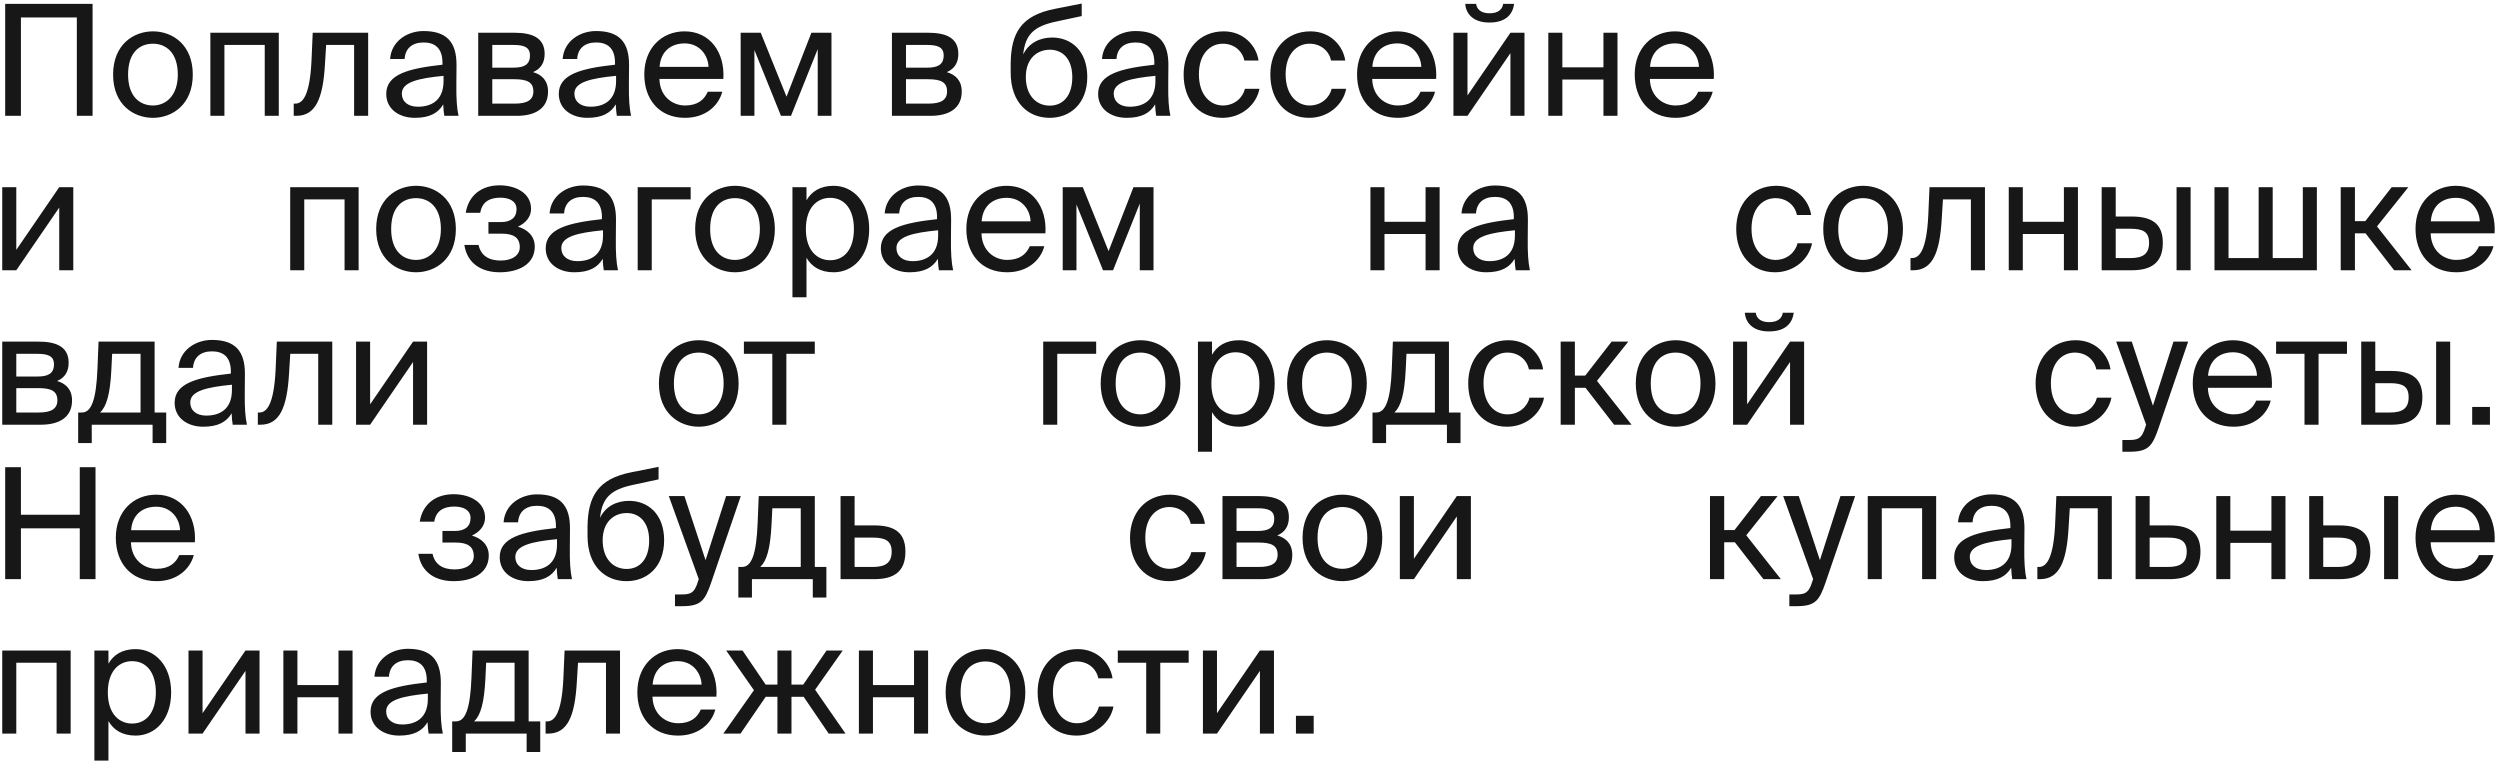 <?xml version="1.0" encoding="UTF-8"?> <svg xmlns="http://www.w3.org/2000/svg" width="259" height="79" viewBox="0 0 259 79" fill="none"><path d="M9.592 12H7.96V1.808H2.168V12H0.536V0.4H9.592V12ZM13.269 7.728C13.269 10.032 14.517 10.928 15.845 10.928C17.173 10.928 18.421 9.936 18.421 7.728C18.421 5.424 17.173 4.528 15.845 4.528C14.517 4.528 13.269 5.376 13.269 7.728ZM15.845 3.248C17.845 3.248 19.973 4.608 19.973 7.728C19.973 10.848 17.845 12.208 15.845 12.208C13.845 12.208 11.717 10.848 11.717 7.728C11.717 4.608 13.845 3.248 15.845 3.248ZM28.883 3.392V12H27.427V4.656H23.25V12H21.794V3.392H28.883ZM38.141 3.392V12H36.685V4.656H33.789L33.661 6.736C33.453 10.208 32.701 12 30.701 12H30.429V10.736H30.589C31.357 10.736 32.093 9.904 32.269 6.336L32.397 3.392H38.141ZM45.951 8.4V7.856C43.311 8.112 41.631 8.512 41.631 9.696C41.631 10.512 42.255 11.056 43.295 11.056C44.655 11.056 45.951 10.432 45.951 8.4ZM42.975 12.208C41.359 12.208 40.015 11.312 40.015 9.728C40.015 7.696 42.319 7.088 45.839 6.704V6.496C45.839 4.912 44.975 4.4 43.887 4.4C42.671 4.4 41.983 5.04 41.919 6.112H40.415C40.543 4.256 42.207 3.216 43.871 3.216C46.255 3.216 47.311 4.336 47.295 6.768L47.279 8.752C47.263 10.208 47.327 11.184 47.503 12H46.031C45.983 11.68 45.935 11.328 45.919 10.816C45.391 11.712 44.511 12.208 42.975 12.208ZM49.544 3.392H53.288C55.017 3.392 56.425 3.84 56.425 5.584C56.425 6.496 56.025 7.136 55.224 7.472C56.12 7.728 56.776 8.336 56.776 9.488C56.776 11.28 55.385 12 53.544 12H49.544V3.392ZM51.001 7.008H53.193C54.264 7.008 54.904 6.72 54.904 5.744C54.904 4.848 54.233 4.656 53.145 4.656H51.001V7.008ZM51.001 8.208V10.736H53.321C54.6 10.736 55.257 10.368 55.257 9.472C55.257 8.512 54.617 8.208 53.273 8.208H51.001ZM63.826 8.4V7.856C61.186 8.112 59.506 8.512 59.506 9.696C59.506 10.512 60.13 11.056 61.17 11.056C62.53 11.056 63.826 10.432 63.826 8.4ZM60.85 12.208C59.234 12.208 57.89 11.312 57.89 9.728C57.89 7.696 60.194 7.088 63.714 6.704V6.496C63.714 4.912 62.85 4.4 61.762 4.4C60.546 4.4 59.858 5.04 59.794 6.112H58.29C58.418 4.256 60.082 3.216 61.746 3.216C64.13 3.216 65.186 4.336 65.17 6.768L65.154 8.752C65.138 10.208 65.202 11.184 65.378 12H63.906C63.858 11.68 63.81 11.328 63.794 10.816C63.266 11.712 62.386 12.208 60.85 12.208ZM74.939 8.176H68.316C68.364 10.032 69.707 10.928 70.972 10.928C72.251 10.928 72.956 10.352 73.323 9.504H74.828C74.444 10.976 73.067 12.208 70.972 12.208C68.251 12.208 66.748 10.256 66.748 7.712C66.748 4.976 68.572 3.248 70.924 3.248C73.564 3.248 75.115 5.44 74.939 8.176ZM70.924 4.496C69.644 4.496 68.46 5.2 68.332 6.928H73.403C73.356 5.712 72.475 4.496 70.924 4.496ZM86.14 3.392V12H84.716V5.088L81.948 12H80.908L78.156 5.184V12H76.732V3.392H78.812L81.484 10.016L84.06 3.392H86.14ZM92.404 3.392H96.148C97.876 3.392 99.284 3.84 99.284 5.584C99.284 6.496 98.884 7.136 98.084 7.472C98.98 7.728 99.636 8.336 99.636 9.488C99.636 11.28 98.244 12 96.404 12H92.404V3.392ZM93.86 7.008H96.052C97.124 7.008 97.764 6.72 97.764 5.744C97.764 4.848 97.092 4.656 96.004 4.656H93.86V7.008ZM93.86 8.208V10.736H96.18C97.46 10.736 98.116 10.368 98.116 9.472C98.116 8.512 97.476 8.208 96.132 8.208H93.86ZM109.01 3.888C110.962 3.888 112.642 5.248 112.642 7.968C112.642 10.736 110.866 12.208 108.754 12.208C106.53 12.208 104.706 10.656 104.706 7.52V6.528C104.754 3.424 105.778 1.616 109.234 0.928L112.066 0.368V1.664L109.314 2.256C107.218 2.72 106.21 3.504 106.002 5.648C106.578 4.448 107.73 3.888 109.01 3.888ZM108.754 10.944C110.162 10.944 111.09 9.872 111.09 8C111.09 6.112 110.098 5.152 108.77 5.152C107.458 5.152 106.274 6.048 106.274 7.984C106.274 9.808 107.298 10.944 108.754 10.944ZM119.701 8.4V7.856C117.061 8.112 115.381 8.512 115.381 9.696C115.381 10.512 116.005 11.056 117.045 11.056C118.405 11.056 119.701 10.432 119.701 8.4ZM116.725 12.208C115.109 12.208 113.765 11.312 113.765 9.728C113.765 7.696 116.069 7.088 119.589 6.704V6.496C119.589 4.912 118.725 4.4 117.637 4.4C116.421 4.4 115.733 5.04 115.669 6.112H114.165C114.293 4.256 115.957 3.216 117.621 3.216C120.005 3.216 121.061 4.336 121.045 6.768L121.029 8.752C121.013 10.208 121.077 11.184 121.253 12H119.781C119.733 11.68 119.685 11.328 119.669 10.816C119.141 11.712 118.261 12.208 116.725 12.208ZM126.783 3.248C128.895 3.248 130.175 4.8 130.383 6.272H128.911C128.703 5.248 127.823 4.528 126.687 4.528C125.407 4.528 124.207 5.536 124.207 7.696C124.207 9.872 125.407 10.928 126.687 10.928C127.919 10.928 128.767 10.096 128.975 9.2H130.479C130.175 10.816 128.655 12.208 126.639 12.208C124.159 12.208 122.623 10.336 122.623 7.712C122.623 5.152 124.239 3.248 126.783 3.248ZM135.767 3.248C137.879 3.248 139.159 4.8 139.367 6.272H137.895C137.687 5.248 136.807 4.528 135.671 4.528C134.391 4.528 133.191 5.536 133.191 7.696C133.191 9.872 134.391 10.928 135.671 10.928C136.903 10.928 137.751 10.096 137.959 9.2H139.463C139.159 10.816 137.639 12.208 135.623 12.208C133.143 12.208 131.607 10.336 131.607 7.712C131.607 5.152 133.223 3.248 135.767 3.248ZM148.783 8.176H142.159C142.207 10.032 143.551 10.928 144.815 10.928C146.095 10.928 146.799 10.352 147.167 9.504H148.671C148.287 10.976 146.911 12.208 144.815 12.208C142.095 12.208 140.591 10.256 140.591 7.712C140.591 4.976 142.415 3.248 144.767 3.248C147.407 3.248 148.959 5.44 148.783 8.176ZM144.767 4.496C143.487 4.496 142.303 5.2 142.175 6.928H147.247C147.199 5.712 146.319 4.496 144.767 4.496ZM155.728 0.4H156.864C156.736 1.36 156.128 2.336 154.304 2.336C152.544 2.336 151.872 1.36 151.792 0.4H152.928C152.992 0.912 153.376 1.376 154.32 1.376C155.264 1.376 155.664 0.912 155.728 0.4ZM156.48 12V5.504L152.032 12H150.576V3.392H152.032V9.888L156.48 3.392H157.936V12H156.48ZM167.572 12H166.116V8.24H161.86V12H160.404V3.392H161.86V6.976H166.116V3.392H167.572V12ZM177.549 8.176H170.925C170.973 10.032 172.317 10.928 173.581 10.928C174.861 10.928 175.565 10.352 175.933 9.504H177.437C177.053 10.976 175.677 12.208 173.581 12.208C170.861 12.208 169.357 10.256 169.357 7.712C169.357 4.976 171.181 3.248 173.533 3.248C176.173 3.248 177.725 5.44 177.549 8.176ZM173.533 4.496C172.253 4.496 171.069 5.2 170.941 6.928H176.013C175.965 5.712 175.085 4.496 173.533 4.496ZM6.136 28V21.504L1.688 28H0.232V19.392H1.688V25.888L6.136 19.392H7.592V28H6.136ZM37.153 19.392V28H35.697V20.656H31.521V28H30.065V19.392H37.153ZM40.524 23.728C40.524 26.032 41.772 26.928 43.1 26.928C44.428 26.928 45.676 25.936 45.676 23.728C45.676 21.424 44.428 20.528 43.1 20.528C41.772 20.528 40.524 21.376 40.524 23.728ZM43.1 19.248C45.1 19.248 47.228 20.608 47.228 23.728C47.228 26.848 45.1 28.208 43.1 28.208C41.1 28.208 38.972 26.848 38.972 23.728C38.972 20.608 41.1 19.248 43.1 19.248ZM53.658 23.488C54.57 23.744 55.402 24.4 55.402 25.552C55.402 27.408 53.69 28.208 51.77 28.208C49.93 28.208 48.41 27.344 48.106 25.376H49.578C49.818 26.48 50.634 26.992 51.866 26.992C53.082 26.992 53.85 26.432 53.85 25.616C53.85 24.608 53.194 24.208 51.978 24.208H50.602V23.008H51.898C52.906 23.008 53.514 22.56 53.514 21.664C53.514 20.848 52.778 20.48 51.834 20.48C50.762 20.48 49.946 20.88 49.754 22.048H48.25C48.554 20.176 49.946 19.2 51.754 19.2C53.45 19.2 55.018 20.016 55.018 21.632C55.018 22.512 54.426 23.12 53.658 23.488ZM62.472 24.4V23.856C59.832 24.112 58.152 24.512 58.152 25.696C58.152 26.512 58.776 27.056 59.816 27.056C61.176 27.056 62.472 26.432 62.472 24.4ZM59.496 28.208C57.88 28.208 56.536 27.312 56.536 25.728C56.536 23.696 58.84 23.088 62.36 22.704V22.496C62.36 20.912 61.496 20.4 60.408 20.4C59.192 20.4 58.504 21.04 58.44 22.112H56.936C57.064 20.256 58.728 19.216 60.392 19.216C62.776 19.216 63.832 20.336 63.816 22.768L63.8 24.752C63.784 26.208 63.848 27.184 64.024 28H62.552C62.504 27.68 62.456 27.328 62.44 26.816C61.912 27.712 61.032 28.208 59.496 28.208ZM71.553 20.656H67.521V28H66.065V19.392H71.553V20.656ZM73.571 23.728C73.571 26.032 74.819 26.928 76.147 26.928C77.475 26.928 78.723 25.936 78.723 23.728C78.723 21.424 77.475 20.528 76.147 20.528C74.819 20.528 73.571 21.376 73.571 23.728ZM76.147 19.248C78.147 19.248 80.275 20.608 80.275 23.728C80.275 26.848 78.147 28.208 76.147 28.208C74.147 28.208 72.019 26.848 72.019 23.728C72.019 20.608 74.147 19.248 76.147 19.248ZM82.097 19.392H83.553V20.752C84.081 19.84 84.977 19.248 86.369 19.248C88.353 19.248 90.049 20.912 90.049 23.728C90.049 26.592 88.353 28.208 86.369 28.208C84.977 28.208 84.081 27.616 83.553 26.704V30.8H82.097V19.392ZM83.489 23.728C83.489 26 84.705 26.96 86.001 26.96C87.489 26.96 88.465 25.792 88.465 23.728C88.465 21.664 87.489 20.496 86.001 20.496C84.705 20.496 83.489 21.456 83.489 23.728ZM97.191 24.4V23.856C94.551 24.112 92.871 24.512 92.871 25.696C92.871 26.512 93.495 27.056 94.535 27.056C95.895 27.056 97.191 26.432 97.191 24.4ZM94.215 28.208C92.599 28.208 91.255 27.312 91.255 25.728C91.255 23.696 93.559 23.088 97.079 22.704V22.496C97.079 20.912 96.215 20.4 95.127 20.4C93.911 20.4 93.223 21.04 93.159 22.112H91.655C91.783 20.256 93.447 19.216 95.111 19.216C97.495 19.216 98.551 20.336 98.535 22.768L98.519 24.752C98.503 26.208 98.567 27.184 98.743 28H97.271C97.223 27.68 97.175 27.328 97.159 26.816C96.631 27.712 95.751 28.208 94.215 28.208ZM108.304 24.176H101.68C101.728 26.032 103.072 26.928 104.336 26.928C105.616 26.928 106.32 26.352 106.688 25.504H108.192C107.808 26.976 106.432 28.208 104.336 28.208C101.616 28.208 100.112 26.256 100.112 23.712C100.112 20.976 101.936 19.248 104.288 19.248C106.928 19.248 108.48 21.44 108.304 24.176ZM104.288 20.496C103.008 20.496 101.824 21.2 101.696 22.928H106.768C106.72 21.712 105.84 20.496 104.288 20.496ZM119.505 19.392V28H118.081V21.088L115.313 28H114.273L111.521 21.184V28H110.097V19.392H112.177L114.849 26.016L117.425 19.392H119.505ZM149.145 28H147.689V24.24H143.433V28H141.977V19.392H143.433V22.976H147.689V19.392H149.145V28ZM156.946 24.4V23.856C154.306 24.112 152.626 24.512 152.626 25.696C152.626 26.512 153.25 27.056 154.29 27.056C155.65 27.056 156.946 26.432 156.946 24.4ZM153.97 28.208C152.354 28.208 151.01 27.312 151.01 25.728C151.01 23.696 153.314 23.088 156.834 22.704V22.496C156.834 20.912 155.97 20.4 154.882 20.4C153.666 20.4 152.978 21.04 152.914 22.112H151.41C151.538 20.256 153.202 19.216 154.866 19.216C157.25 19.216 158.306 20.336 158.29 22.768L158.274 24.752C158.258 26.208 158.322 27.184 158.498 28H157.026C156.978 27.68 156.93 27.328 156.914 26.816C156.386 27.712 155.506 28.208 153.97 28.208ZM184.033 19.248C186.145 19.248 187.425 20.8 187.633 22.272H186.161C185.953 21.248 185.073 20.528 183.937 20.528C182.657 20.528 181.457 21.536 181.457 23.696C181.457 25.872 182.657 26.928 183.937 26.928C185.169 26.928 186.017 26.096 186.225 25.2H187.729C187.425 26.816 185.905 28.208 183.889 28.208C181.409 28.208 179.873 26.336 179.873 23.712C179.873 21.152 181.489 19.248 184.033 19.248ZM190.441 23.728C190.441 26.032 191.689 26.928 193.017 26.928C194.345 26.928 195.593 25.936 195.593 23.728C195.593 21.424 194.345 20.528 193.017 20.528C191.689 20.528 190.441 21.376 190.441 23.728ZM193.017 19.248C195.017 19.248 197.145 20.608 197.145 23.728C197.145 26.848 195.017 28.208 193.017 28.208C191.017 28.208 188.889 26.848 188.889 23.728C188.889 20.608 191.017 19.248 193.017 19.248ZM205.641 19.392V28H204.185V20.656H201.289L201.161 22.736C200.953 26.208 200.201 28 198.201 28H197.929V26.736H198.089C198.857 26.736 199.593 25.904 199.769 22.336L199.897 19.392H205.641ZM215.275 28H213.819V24.24H209.563V28H208.107V19.392H209.563V22.976H213.819V19.392H215.275V28ZM220.836 28H217.732V19.392H219.188V22.432H220.852C223.092 22.432 224.068 23.312 224.068 25.152C224.068 27.28 222.804 28 220.836 28ZM219.188 23.696V26.736H220.708C221.988 26.736 222.644 26.32 222.644 25.152C222.644 24 222.004 23.696 220.66 23.696H219.188ZM226.948 28H225.492V19.392H226.948V28ZM240.028 19.392V28H229.42V19.392H230.876V26.736H233.996V19.392H235.452V26.736H238.572V19.392H240.028ZM248.034 28L245.074 24.176H243.97V28H242.498V19.392H243.97V22.912H245.042L247.778 19.392H249.506L246.258 23.456L249.842 28H248.034ZM258.44 24.176H251.816C251.864 26.032 253.208 26.928 254.472 26.928C255.752 26.928 256.456 26.352 256.824 25.504H258.328C257.944 26.976 256.568 28.208 254.472 28.208C251.752 28.208 250.248 26.256 250.248 23.712C250.248 20.976 252.072 19.248 254.424 19.248C257.064 19.248 258.616 21.44 258.44 24.176ZM254.424 20.496C253.144 20.496 251.96 21.2 251.832 22.928H256.904C256.856 21.712 255.976 20.496 254.424 20.496ZM0.232 35.392H3.976C5.704 35.392 7.112 35.84 7.112 37.584C7.112 38.496 6.712 39.136 5.912 39.472C6.808 39.728 7.464 40.336 7.464 41.488C7.464 43.28 6.072 44 4.232 44H0.232V35.392ZM1.688 39.008H3.88C4.952 39.008 5.592 38.72 5.592 37.744C5.592 36.848 4.92 36.656 3.832 36.656H1.688V39.008ZM1.688 40.208V42.736H4.008C5.288 42.736 5.944 42.368 5.944 41.472C5.944 40.512 5.304 40.208 3.96 40.208H1.688ZM17.218 42.736V45.904H15.809V44H9.505V45.904H8.098V42.736H8.482C9.457 42.736 9.97 41.456 10.098 38.16L10.21 35.392H16.017V42.736H17.218ZM14.562 42.736V36.656H11.617L11.537 38.304C11.409 40.848 11.041 42.096 10.37 42.736H14.562ZM24.029 40.4V39.856C21.389 40.112 19.709 40.512 19.709 41.696C19.709 42.512 20.333 43.056 21.373 43.056C22.733 43.056 24.029 42.432 24.029 40.4ZM21.053 44.208C19.437 44.208 18.093 43.312 18.093 41.728C18.093 39.696 20.397 39.088 23.917 38.704V38.496C23.917 36.912 23.053 36.4 21.965 36.4C20.749 36.4 20.061 37.04 19.997 38.112H18.493C18.621 36.256 20.285 35.216 21.949 35.216C24.333 35.216 25.389 36.336 25.373 38.768L25.357 40.752C25.341 42.208 25.405 43.184 25.581 44H24.109C24.061 43.68 24.013 43.328 23.997 42.816C23.469 43.712 22.589 44.208 21.053 44.208ZM34.423 35.392V44H32.967V36.656H30.071L29.943 38.736C29.735 42.208 28.983 44 26.983 44H26.711V42.736H26.871C27.639 42.736 28.375 41.904 28.551 38.336L28.679 35.392H34.423ZM42.792 44V37.504L38.344 44H36.888V35.392H38.344V41.888L42.792 35.392H44.248V44H42.792ZM69.816 39.728C69.816 42.032 71.064 42.928 72.392 42.928C73.72 42.928 74.968 41.936 74.968 39.728C74.968 37.424 73.72 36.528 72.392 36.528C71.064 36.528 69.816 37.376 69.816 39.728ZM72.392 35.248C74.392 35.248 76.52 36.608 76.52 39.728C76.52 42.848 74.392 44.208 72.392 44.208C70.392 44.208 68.264 42.848 68.264 39.728C68.264 36.608 70.392 35.248 72.392 35.248ZM84.412 36.656H81.468V44H80.012V36.656H77.068V35.392H84.412V36.656ZM113.564 36.656H109.532V44H108.076V35.392H113.564V36.656ZM115.582 39.728C115.582 42.032 116.83 42.928 118.158 42.928C119.486 42.928 120.734 41.936 120.734 39.728C120.734 37.424 119.486 36.528 118.158 36.528C116.83 36.528 115.582 37.376 115.582 39.728ZM118.158 35.248C120.158 35.248 122.286 36.608 122.286 39.728C122.286 42.848 120.158 44.208 118.158 44.208C116.158 44.208 114.03 42.848 114.03 39.728C114.03 36.608 116.158 35.248 118.158 35.248ZM124.107 35.392H125.563V36.752C126.091 35.84 126.987 35.248 128.379 35.248C130.363 35.248 132.059 36.912 132.059 39.728C132.059 42.592 130.363 44.208 128.379 44.208C126.987 44.208 126.091 43.616 125.563 42.704V46.8H124.107V35.392ZM125.499 39.728C125.499 42 126.715 42.96 128.011 42.96C129.499 42.96 130.475 41.792 130.475 39.728C130.475 37.664 129.499 36.496 128.011 36.496C126.715 36.496 125.499 37.456 125.499 39.728ZM134.894 39.728C134.894 42.032 136.142 42.928 137.47 42.928C138.798 42.928 140.046 41.936 140.046 39.728C140.046 37.424 138.798 36.528 137.47 36.528C136.142 36.528 134.894 37.376 134.894 39.728ZM137.47 35.248C139.47 35.248 141.598 36.608 141.598 39.728C141.598 42.848 139.47 44.208 137.47 44.208C135.47 44.208 133.342 42.848 133.342 39.728C133.342 36.608 135.47 35.248 137.47 35.248ZM151.311 42.736V45.904H149.903V44H143.599V45.904H142.191V42.736H142.575C143.551 42.736 144.063 41.456 144.191 38.16L144.303 35.392H150.111V42.736H151.311ZM148.655 42.736V36.656H145.711L145.631 38.304C145.503 40.848 145.135 42.096 144.463 42.736H148.655ZM156.267 35.248C158.379 35.248 159.659 36.8 159.867 38.272H158.395C158.187 37.248 157.307 36.528 156.171 36.528C154.891 36.528 153.691 37.536 153.691 39.696C153.691 41.872 154.891 42.928 156.171 42.928C157.403 42.928 158.251 42.096 158.459 41.2H159.963C159.659 42.816 158.139 44.208 156.123 44.208C153.643 44.208 152.107 42.336 152.107 39.712C152.107 37.152 153.723 35.248 156.267 35.248ZM167.221 44L164.261 40.176H163.157V44H161.685V35.392H163.157V38.912H164.229L166.965 35.392H168.693L165.445 39.456L169.029 44H167.221ZM171.019 39.728C171.019 42.032 172.267 42.928 173.595 42.928C174.923 42.928 176.171 41.936 176.171 39.728C176.171 37.424 174.923 36.528 173.595 36.528C172.267 36.528 171.019 37.376 171.019 39.728ZM173.595 35.248C175.595 35.248 177.723 36.608 177.723 39.728C177.723 42.848 175.595 44.208 173.595 44.208C171.595 44.208 169.467 42.848 169.467 39.728C169.467 36.608 171.595 35.248 173.595 35.248ZM184.697 32.4H185.833C185.705 33.36 185.097 34.336 183.273 34.336C181.513 34.336 180.841 33.36 180.761 32.4H181.897C181.961 32.912 182.345 33.376 183.289 33.376C184.233 33.376 184.633 32.912 184.697 32.4ZM185.449 44V37.504L181.001 44H179.545V35.392H181.001V41.888L185.449 35.392H186.905V44H185.449ZM215.048 35.248C217.16 35.248 218.44 36.8 218.648 38.272H217.176C216.968 37.248 216.088 36.528 214.952 36.528C213.672 36.528 212.472 37.536 212.472 39.696C212.472 41.872 213.672 42.928 214.952 42.928C216.184 42.928 217.032 42.096 217.24 41.2H218.744C218.44 42.816 216.92 44.208 214.904 44.208C212.424 44.208 210.888 42.336 210.888 39.712C210.888 37.152 212.504 35.248 215.048 35.248ZM219.876 46.8V45.584H220.468C221.428 45.584 221.892 45.52 222.276 44.176L222.34 44L219.236 35.392H220.852L223.044 42.032L225.172 35.392H226.692L223.62 44.368C222.98 46.224 222.564 46.8 220.628 46.8H219.876ZM235.361 40.176H228.737C228.785 42.032 230.129 42.928 231.393 42.928C232.673 42.928 233.377 42.352 233.745 41.504H235.249C234.865 42.976 233.489 44.208 231.393 44.208C228.673 44.208 227.169 42.256 227.169 39.712C227.169 36.976 228.993 35.248 231.345 35.248C233.985 35.248 235.537 37.44 235.361 40.176ZM231.345 36.496C230.065 36.496 228.881 37.2 228.753 38.928H233.825C233.777 37.712 232.897 36.496 231.345 36.496ZM243.147 36.656H240.203V44H238.747V36.656H235.803V35.392H243.147V36.656ZM247.727 44H244.623V35.392H246.079V38.432H247.743C249.983 38.432 250.959 39.312 250.959 41.152C250.959 43.28 249.695 44 247.727 44ZM246.079 39.696V42.736H247.599C248.879 42.736 249.535 42.32 249.535 41.152C249.535 40 248.895 39.696 247.551 39.696H246.079ZM253.839 44H252.383V35.392H253.839V44ZM257.958 44H256.118V42.16H257.958V44ZM8.264 48.4H9.896V60H8.264V54.736H2.168V60H0.536V48.4H2.168V53.328H8.264V48.4ZM20.189 56.176H13.566C13.614 58.032 14.957 58.928 16.221 58.928C17.502 58.928 18.206 58.352 18.573 57.504H20.078C19.694 58.976 18.317 60.208 16.221 60.208C13.502 60.208 11.998 58.256 11.998 55.712C11.998 52.976 13.822 51.248 16.174 51.248C18.814 51.248 20.366 53.44 20.189 56.176ZM16.174 52.496C14.893 52.496 13.71 53.2 13.582 54.928H18.654C18.605 53.712 17.726 52.496 16.174 52.496ZM48.892 55.488C49.804 55.744 50.636 56.4 50.636 57.552C50.636 59.408 48.924 60.208 47.004 60.208C45.164 60.208 43.644 59.344 43.34 57.376H44.812C45.052 58.48 45.868 58.992 47.1 58.992C48.316 58.992 49.084 58.432 49.084 57.616C49.084 56.608 48.428 56.208 47.212 56.208H45.836V55.008H47.132C48.14 55.008 48.748 54.56 48.748 53.664C48.748 52.848 48.012 52.48 47.068 52.48C45.996 52.48 45.18 52.88 44.988 54.048H43.484C43.788 52.176 45.18 51.2 46.988 51.2C48.684 51.2 50.252 52.016 50.252 53.632C50.252 54.512 49.66 55.12 48.892 55.488ZM57.706 56.4V55.856C55.066 56.112 53.386 56.512 53.386 57.696C53.386 58.512 54.01 59.056 55.05 59.056C56.41 59.056 57.706 58.432 57.706 56.4ZM54.73 60.208C53.114 60.208 51.77 59.312 51.77 57.728C51.77 55.696 54.074 55.088 57.594 54.704V54.496C57.594 52.912 56.73 52.4 55.642 52.4C54.426 52.4 53.738 53.04 53.674 54.112H52.17C52.298 52.256 53.962 51.216 55.626 51.216C58.01 51.216 59.066 52.336 59.05 54.768L59.034 56.752C59.018 58.208 59.082 59.184 59.258 60H57.786C57.738 59.68 57.69 59.328 57.674 58.816C57.146 59.712 56.266 60.208 54.73 60.208ZM65.172 51.888C67.124 51.888 68.804 53.248 68.804 55.968C68.804 58.736 67.028 60.208 64.916 60.208C62.692 60.208 60.868 58.656 60.868 55.52V54.528C60.916 51.424 61.94 49.616 65.396 48.928L68.228 48.368V49.664L65.476 50.256C63.38 50.72 62.372 51.504 62.164 53.648C62.74 52.448 63.892 51.888 65.172 51.888ZM64.916 58.944C66.324 58.944 67.252 57.872 67.252 56C67.252 54.112 66.26 53.152 64.932 53.152C63.62 53.152 62.436 54.048 62.436 55.984C62.436 57.808 63.46 58.944 64.916 58.944ZM69.928 62.8V61.584H70.52C71.48 61.584 71.944 61.52 72.328 60.176L72.392 60L69.288 51.392H70.904L73.096 58.032L75.224 51.392H76.744L73.672 60.368C73.032 62.224 72.616 62.8 70.68 62.8H69.928ZM85.613 58.736V61.904H84.205V60H77.901V61.904H76.493V58.736H76.877C77.853 58.736 78.365 57.456 78.493 54.16L78.605 51.392H84.413V58.736H85.613ZM82.957 58.736V52.656H80.013L79.933 54.304C79.805 56.848 79.437 58.096 78.765 58.736H82.957ZM88.537 54.432H90.585C92.841 54.432 93.801 55.312 93.801 57.152C93.801 59.28 92.553 60 90.569 60H87.081V51.392H88.537V54.432ZM88.537 58.736H90.441C91.721 58.736 92.377 58.304 92.377 57.152C92.377 56.016 91.705 55.696 90.409 55.696H88.537V58.736ZM121.23 51.248C123.342 51.248 124.622 52.8 124.83 54.272H123.358C123.15 53.248 122.27 52.528 121.134 52.528C119.854 52.528 118.654 53.536 118.654 55.696C118.654 57.872 119.854 58.928 121.134 58.928C122.366 58.928 123.214 58.096 123.422 57.2H124.926C124.622 58.816 123.102 60.208 121.086 60.208C118.606 60.208 117.07 58.336 117.07 55.712C117.07 53.152 118.686 51.248 121.23 51.248ZM126.649 51.392H130.393C132.121 51.392 133.529 51.84 133.529 53.584C133.529 54.496 133.129 55.136 132.329 55.472C133.225 55.728 133.881 56.336 133.881 57.488C133.881 59.28 132.489 60 130.649 60H126.649V51.392ZM128.105 55.008H130.297C131.369 55.008 132.009 54.72 132.009 53.744C132.009 52.848 131.337 52.656 130.249 52.656H128.105V55.008ZM128.105 56.208V58.736H130.425C131.705 58.736 132.361 58.368 132.361 57.472C132.361 56.512 131.721 56.208 130.377 56.208H128.105ZM136.498 55.728C136.498 58.032 137.746 58.928 139.074 58.928C140.402 58.928 141.65 57.936 141.65 55.728C141.65 53.424 140.402 52.528 139.074 52.528C137.746 52.528 136.498 53.376 136.498 55.728ZM139.074 51.248C141.074 51.248 143.202 52.608 143.202 55.728C143.202 58.848 141.074 60.208 139.074 60.208C137.074 60.208 134.946 58.848 134.946 55.728C134.946 52.608 137.074 51.248 139.074 51.248ZM150.928 60V53.504L146.48 60H145.024V51.392H146.48V57.888L150.928 51.392H152.384V60H150.928ZM182.69 60L179.73 56.176H178.626V60H177.154V51.392H178.626V54.912H179.698L182.434 51.392H184.162L180.914 55.456L184.498 60H182.69ZM185.376 62.8V61.584H185.968C186.928 61.584 187.392 61.52 187.776 60.176L187.84 60L184.736 51.392H186.352L188.544 58.032L190.672 51.392H192.192L189.12 60.368C188.48 62.224 188.064 62.8 186.128 62.8H185.376ZM200.586 51.392V60H199.13V52.656H194.954V60H193.498V51.392H200.586ZM208.389 56.4V55.856C205.749 56.112 204.069 56.512 204.069 57.696C204.069 58.512 204.693 59.056 205.733 59.056C207.093 59.056 208.389 58.432 208.389 56.4ZM205.413 60.208C203.797 60.208 202.453 59.312 202.453 57.728C202.453 55.696 204.757 55.088 208.277 54.704V54.496C208.277 52.912 207.413 52.4 206.325 52.4C205.109 52.4 204.421 53.04 204.357 54.112H202.853C202.981 52.256 204.645 51.216 206.309 51.216C208.693 51.216 209.749 52.336 209.733 54.768L209.717 56.752C209.701 58.208 209.765 59.184 209.941 60H208.469C208.421 59.68 208.373 59.328 208.357 58.816C207.829 59.712 206.949 60.208 205.413 60.208ZM218.782 51.392V60H217.326V52.656H214.43L214.302 54.736C214.094 58.208 213.342 60 211.342 60H211.07V58.736H211.23C211.998 58.736 212.734 57.904 212.91 54.336L213.038 51.392H218.782ZM222.704 54.432H224.752C227.008 54.432 227.968 55.312 227.968 57.152C227.968 59.28 226.72 60 224.736 60H221.248V51.392H222.704V54.432ZM222.704 58.736H224.608C225.888 58.736 226.544 58.304 226.544 57.152C226.544 56.016 225.872 55.696 224.576 55.696H222.704V58.736ZM236.775 60H235.319V56.24H231.063V60H229.607V51.392H231.063V54.976H235.319V51.392H236.775V60ZM242.336 60H239.232V51.392H240.688V54.432H242.352C244.592 54.432 245.568 55.312 245.568 57.152C245.568 59.28 244.304 60 242.336 60ZM240.688 55.696V58.736H242.208C243.488 58.736 244.144 58.32 244.144 57.152C244.144 56 243.504 55.696 242.16 55.696H240.688ZM248.448 60H246.992V51.392H248.448V60ZM258.44 56.176H251.816C251.864 58.032 253.208 58.928 254.472 58.928C255.752 58.928 256.456 58.352 256.824 57.504H258.328C257.944 58.976 256.568 60.208 254.472 60.208C251.752 60.208 250.248 58.256 250.248 55.712C250.248 52.976 252.072 51.248 254.424 51.248C257.064 51.248 258.616 53.44 258.44 56.176ZM254.424 52.496C253.144 52.496 251.96 53.2 251.832 54.928H256.904C256.856 53.712 255.976 52.496 254.424 52.496ZM7.32 67.392V76H5.864V68.656H1.688V76H0.232V67.392H7.32ZM9.779 67.392H11.235V68.752C11.763 67.84 12.659 67.248 14.051 67.248C16.035 67.248 17.731 68.912 17.731 71.728C17.731 74.592 16.035 76.208 14.051 76.208C12.659 76.208 11.763 75.616 11.235 74.704V78.8H9.779V67.392ZM11.171 71.728C11.171 74 12.387 74.96 13.683 74.96C15.171 74.96 16.147 73.792 16.147 71.728C16.147 69.664 15.171 68.496 13.683 68.496C12.387 68.496 11.171 69.456 11.171 71.728ZM25.433 76V69.504L20.985 76H19.529V67.392H20.985V73.888L25.433 67.392H26.889V76H25.433ZM36.525 76H35.069V72.24H30.813V76H29.357V67.392H30.813V70.976H35.069V67.392H36.525V76ZM44.326 72.4V71.856C41.686 72.112 40.006 72.512 40.006 73.696C40.006 74.512 40.63 75.056 41.67 75.056C43.03 75.056 44.326 74.432 44.326 72.4ZM41.35 76.208C39.734 76.208 38.39 75.312 38.39 73.728C38.39 71.696 40.694 71.088 44.214 70.704V70.496C44.214 68.912 43.35 68.4 42.262 68.4C41.046 68.4 40.358 69.04 40.294 70.112H38.79C38.918 68.256 40.582 67.216 42.246 67.216C44.63 67.216 45.686 68.336 45.67 70.768L45.654 72.752C45.638 74.208 45.702 75.184 45.878 76H44.406C44.358 75.68 44.31 75.328 44.294 74.816C43.766 75.712 42.886 76.208 41.35 76.208ZM55.968 74.736V77.904H54.559V76H48.255V77.904H46.847V74.736H47.231C48.208 74.736 48.719 73.456 48.847 70.16L48.959 67.392H54.767V74.736H55.968ZM53.312 74.736V68.656H50.367L50.288 70.304C50.16 72.848 49.791 74.096 49.12 74.736H53.312ZM64.235 67.392V76H62.779V68.656H59.883L59.755 70.736C59.547 74.208 58.795 76 56.795 76H56.523V74.736H56.683C57.451 74.736 58.187 73.904 58.363 70.336L58.491 67.392H64.235ZM74.221 72.176H67.597C67.645 74.032 68.989 74.928 70.253 74.928C71.533 74.928 72.237 74.352 72.605 73.504H74.109C73.725 74.976 72.349 76.208 70.253 76.208C67.533 76.208 66.029 74.256 66.029 71.712C66.029 68.976 67.853 67.248 70.205 67.248C72.845 67.248 74.397 69.44 74.221 72.176ZM70.205 68.496C68.925 68.496 67.741 69.2 67.613 70.928H72.685C72.637 69.712 71.757 68.496 70.205 68.496ZM84.445 71.456L87.597 76H85.853L83.261 72.192H81.997V76H80.541V72.192H79.325L76.717 76H74.941L78.109 71.504L75.229 67.392H76.925L79.325 70.928H80.541V67.392H81.997V70.928H83.213L85.629 67.392H87.309L84.445 71.456ZM96.15 76H94.694V72.24H90.438V76H88.982V67.392H90.438V70.976H94.694V67.392H96.15V76ZM99.519 71.728C99.519 74.032 100.767 74.928 102.095 74.928C103.423 74.928 104.671 73.936 104.671 71.728C104.671 69.424 103.423 68.528 102.095 68.528C100.767 68.528 99.519 69.376 99.519 71.728ZM102.095 67.248C104.095 67.248 106.223 68.608 106.223 71.728C106.223 74.848 104.095 76.208 102.095 76.208C100.095 76.208 97.967 74.848 97.967 71.728C97.967 68.608 100.095 67.248 102.095 67.248ZM111.658 67.248C113.77 67.248 115.05 68.8 115.258 70.272H113.786C113.578 69.248 112.698 68.528 111.562 68.528C110.282 68.528 109.082 69.536 109.082 71.696C109.082 73.872 110.282 74.928 111.562 74.928C112.794 74.928 113.642 74.096 113.85 73.2H115.354C115.05 74.816 113.53 76.208 111.514 76.208C109.034 76.208 107.498 74.336 107.498 71.712C107.498 69.152 109.114 67.248 111.658 67.248ZM123.147 68.656H120.203V76H118.747V68.656H115.803V67.392H123.147V68.656ZM130.527 76V69.504L126.079 76H124.623V67.392H126.079V73.888L130.527 67.392H131.983V76H130.527ZM136.099 76H134.259V74.16H136.099V76Z" fill="#171717"></path></svg> 